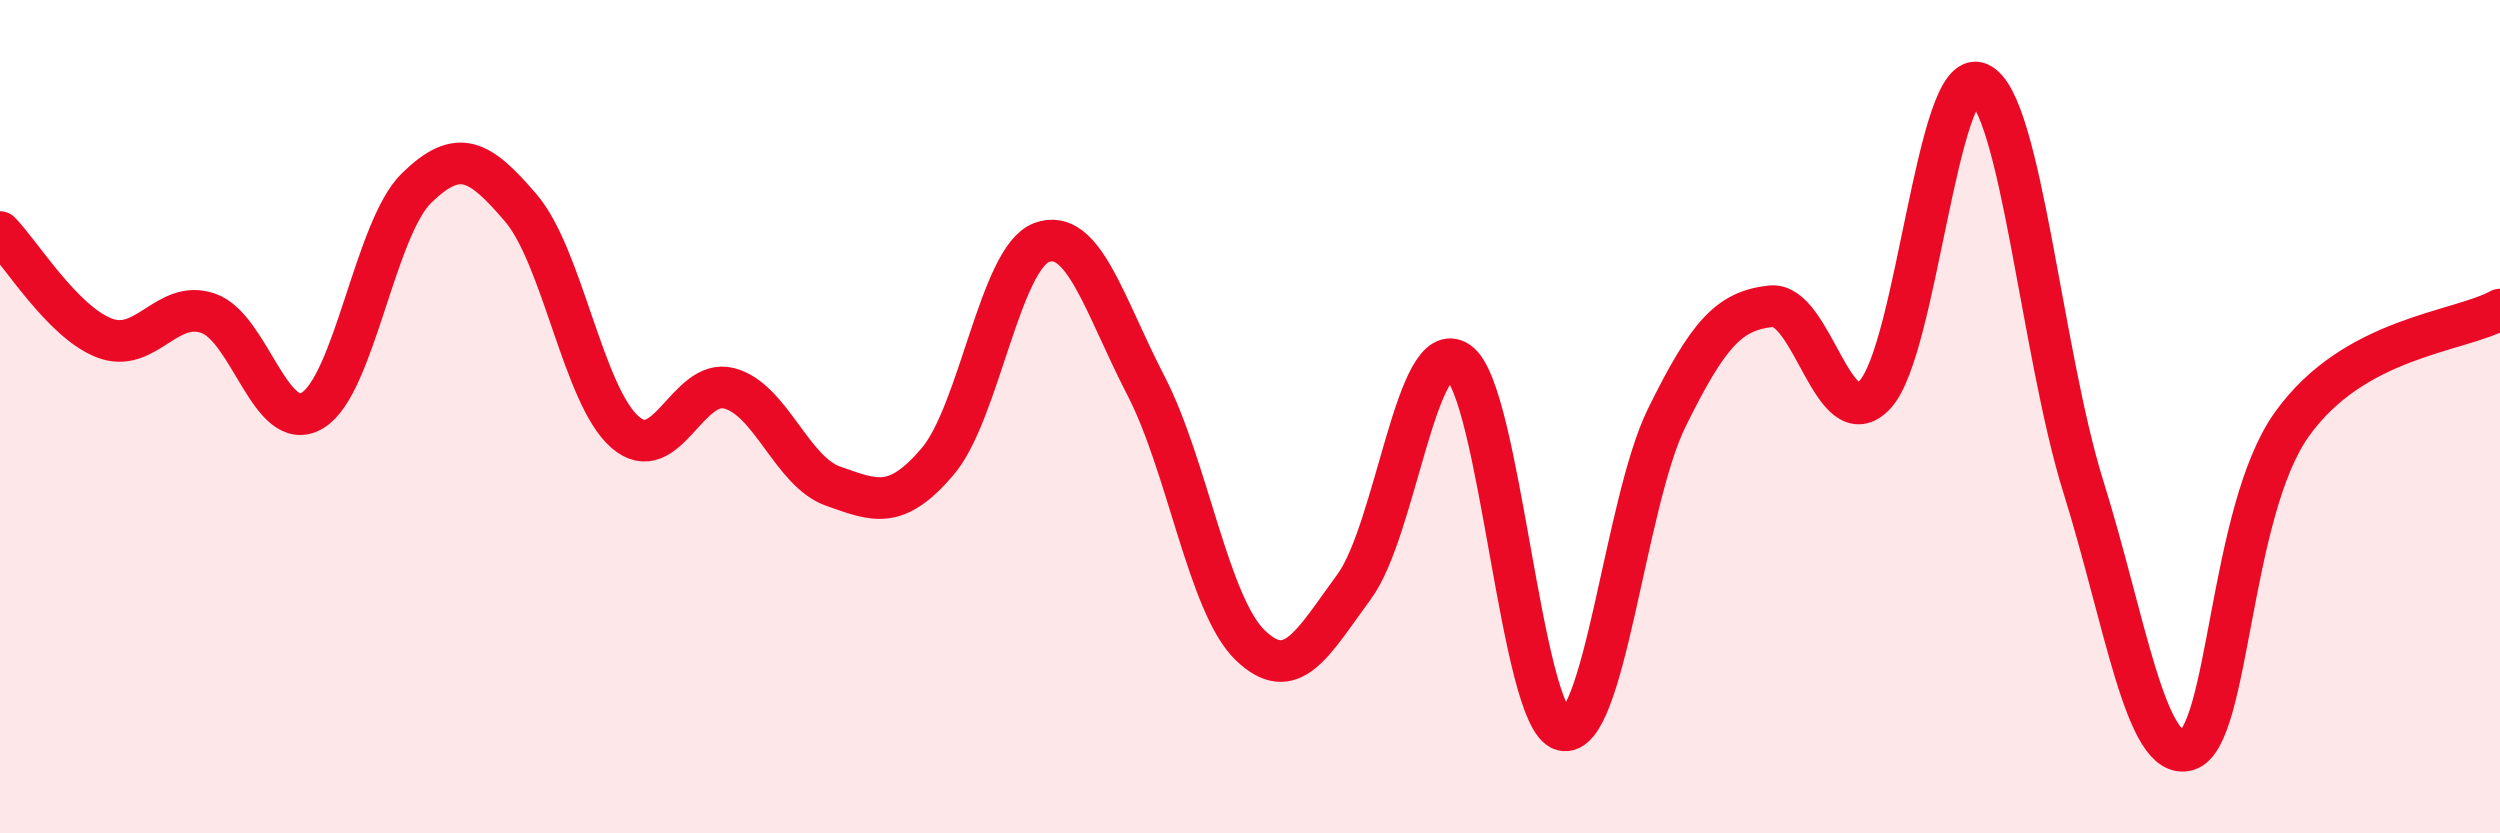 
    <svg width="60" height="20" viewBox="0 0 60 20" xmlns="http://www.w3.org/2000/svg">
      <path
        d="M 0,5.57 C 0.5,6.08 1.5,7.72 2.5,8.11 C 3.5,8.5 4,7.17 5,7.52 C 6,7.87 6.5,10.45 7.5,9.85 C 8.5,9.25 9,5.48 10,4.51 C 11,3.54 11.5,3.82 12.5,4.99 C 13.5,6.16 14,9.5 15,10.37 C 16,11.24 16.5,9.06 17.5,9.32 C 18.5,9.58 19,11.32 20,11.67 C 21,12.02 21.5,12.25 22.5,11.08 C 23.5,9.91 24,6.19 25,5.82 C 26,5.45 26.5,7.32 27.5,9.25 C 28.5,11.18 29,14.51 30,15.48 C 31,16.45 31.5,15.44 32.5,14.08 C 33.5,12.72 34,8 35,8.69 C 36,9.38 36.5,17.25 37.5,17.52 C 38.5,17.79 39,12.06 40,10.03 C 41,8 41.5,7.46 42.5,7.35 C 43.5,7.24 44,10.54 45,9.47 C 46,8.4 46.5,1.56 47.5,2 C 48.5,2.44 49,8.48 50,11.68 C 51,14.88 51.5,18.3 52.5,18 C 53.5,17.7 53.5,12.3 55,10.19 C 56.5,8.08 59,7.98 60,7.43L60 20L0 20Z"
        fill="#EB0A25"
        opacity="0.1"
        stroke-linecap="round"
        stroke-linejoin="round"
      />
      <path
        d="M 0,5.57 C 0.5,6.08 1.5,7.72 2.5,8.11 C 3.5,8.5 4,7.17 5,7.52 C 6,7.87 6.5,10.45 7.5,9.85 C 8.5,9.25 9,5.48 10,4.51 C 11,3.54 11.5,3.82 12.5,4.99 C 13.5,6.16 14,9.5 15,10.37 C 16,11.24 16.5,9.06 17.5,9.32 C 18.5,9.58 19,11.32 20,11.67 C 21,12.02 21.5,12.25 22.5,11.08 C 23.5,9.91 24,6.19 25,5.82 C 26,5.45 26.5,7.32 27.5,9.25 C 28.5,11.18 29,14.51 30,15.48 C 31,16.45 31.5,15.44 32.5,14.08 C 33.5,12.72 34,8 35,8.69 C 36,9.38 36.5,17.25 37.5,17.52 C 38.5,17.79 39,12.06 40,10.03 C 41,8 41.5,7.46 42.5,7.35 C 43.5,7.24 44,10.54 45,9.47 C 46,8.4 46.5,1.56 47.5,2 C 48.5,2.44 49,8.48 50,11.68 C 51,14.88 51.5,18.3 52.5,18 C 53.5,17.7 53.5,12.3 55,10.19 C 56.5,8.08 59,7.98 60,7.43"
        stroke="#EB0A25"
        stroke-width="1"
        fill="none"
        stroke-linecap="round"
        stroke-linejoin="round"
      />
    </svg>
  